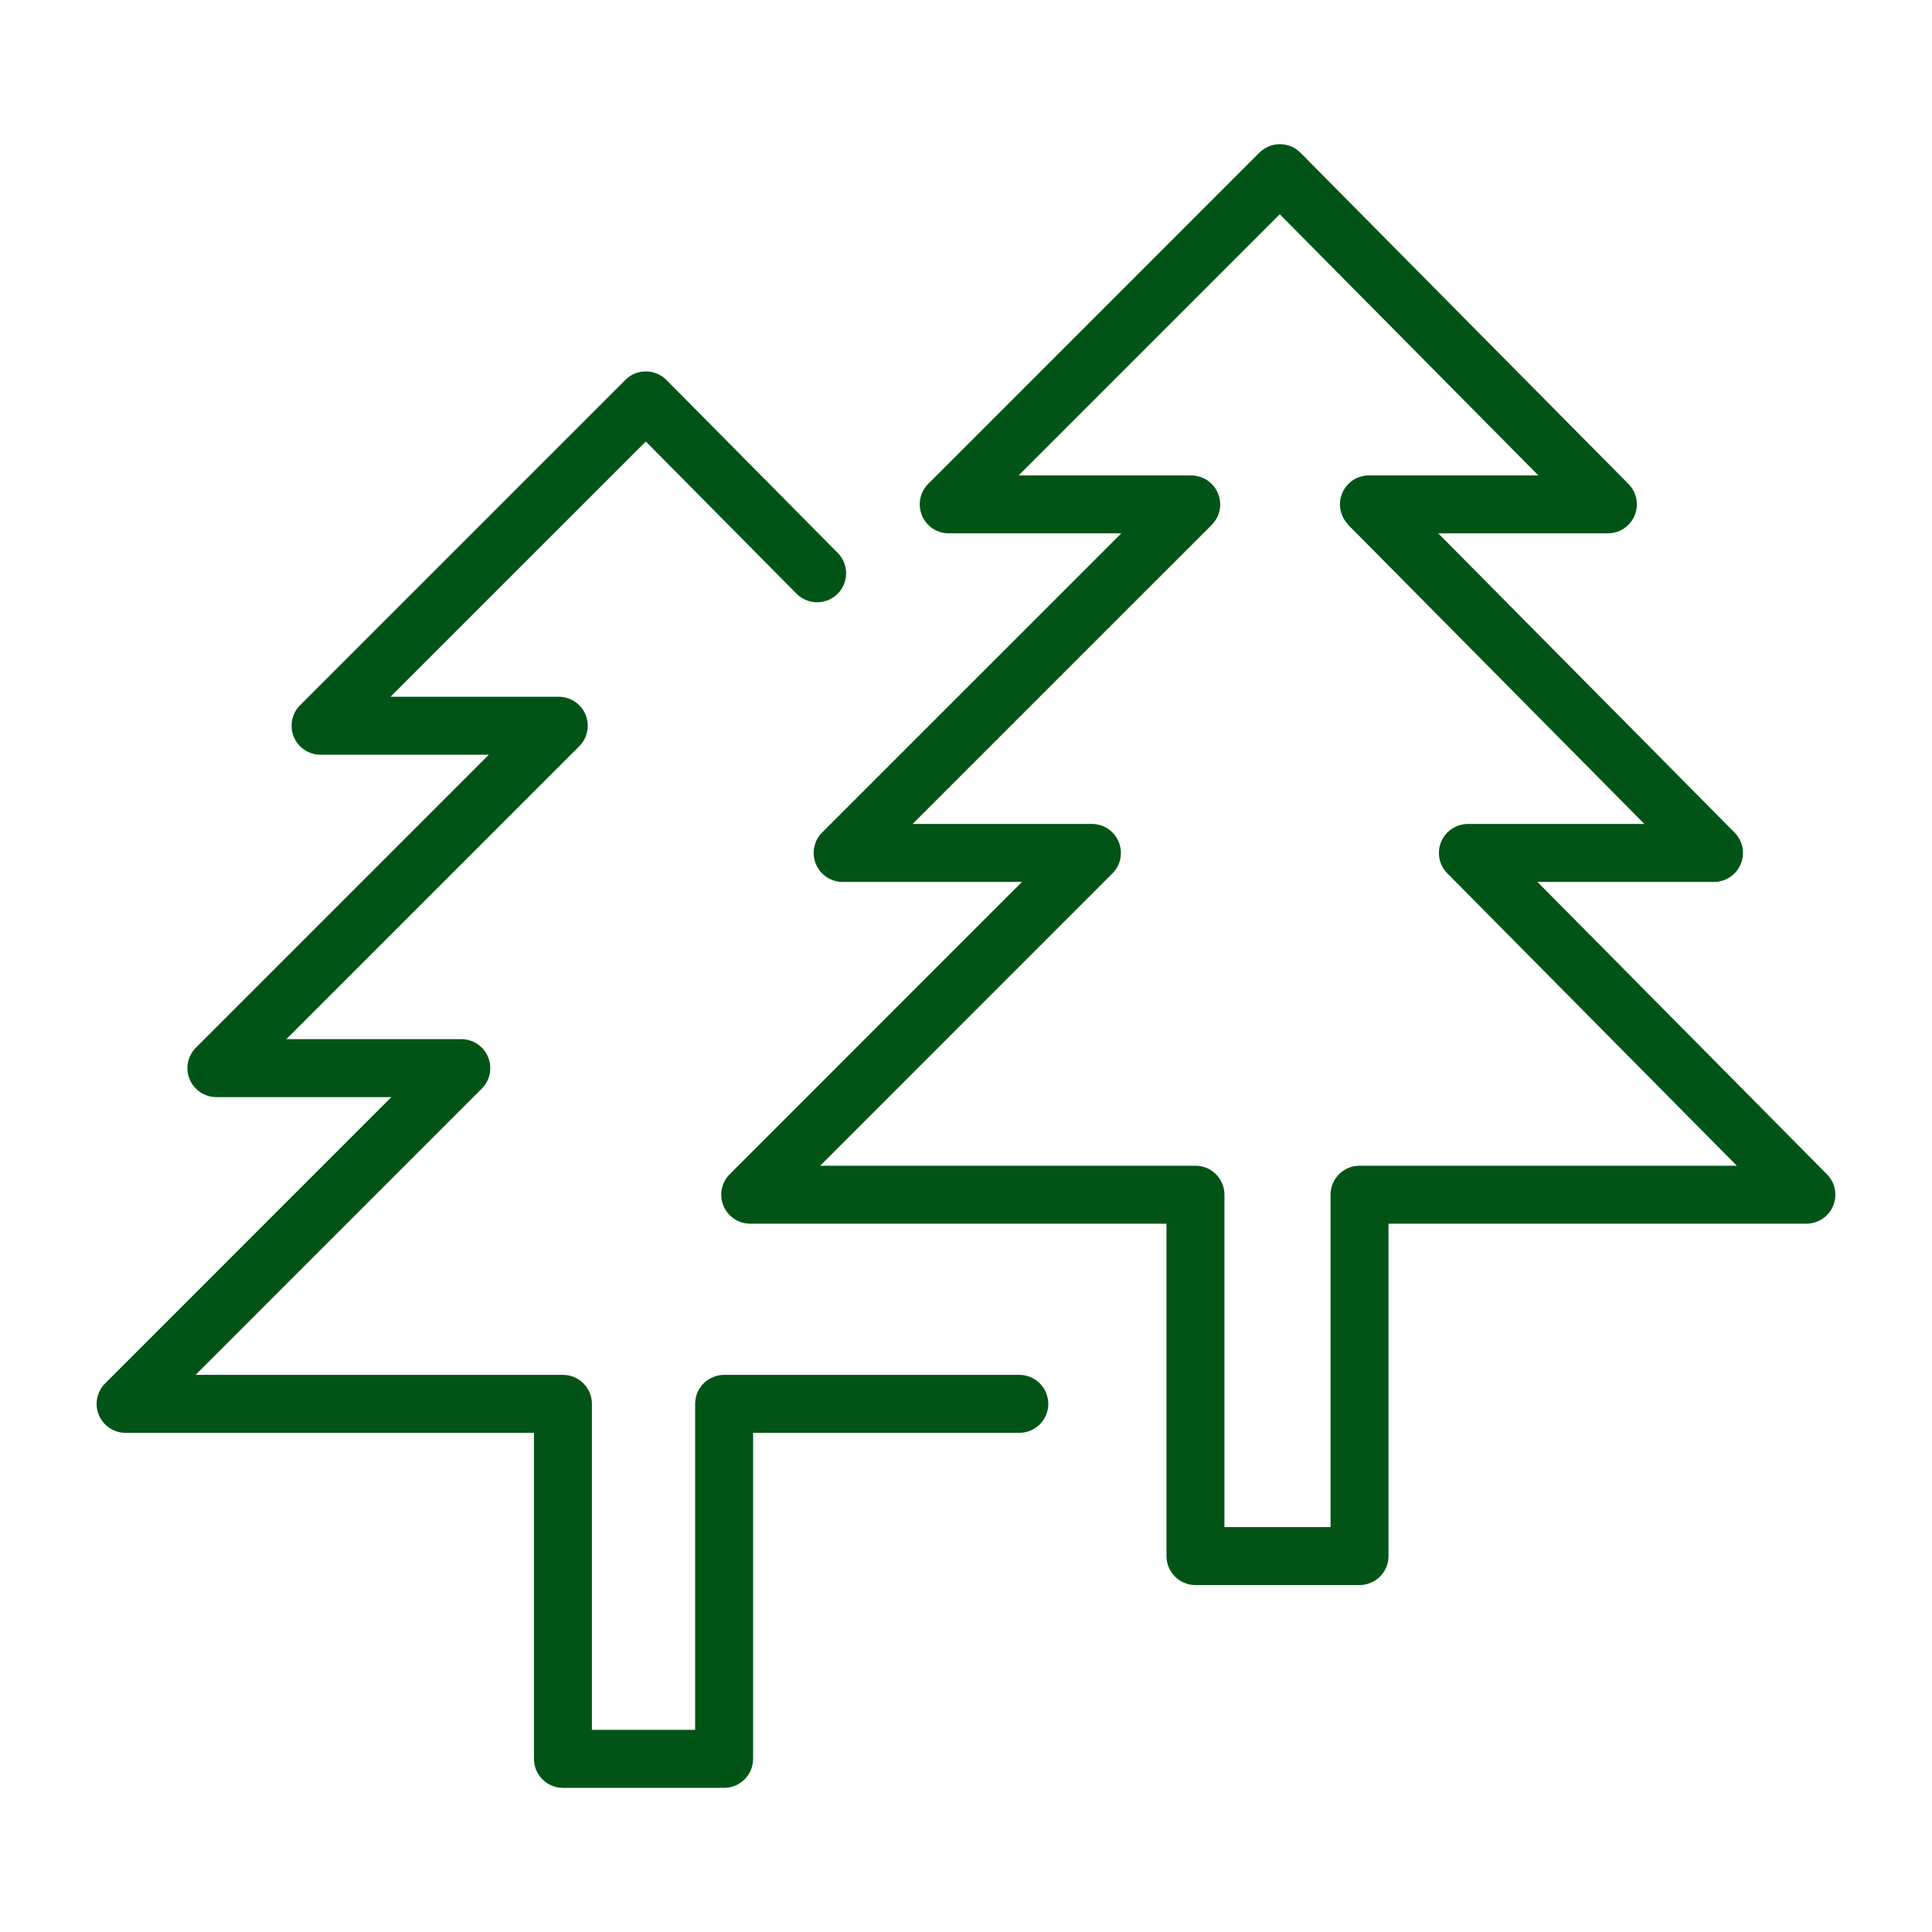 <?xml version="1.0" encoding="UTF-8"?> <svg xmlns="http://www.w3.org/2000/svg" width="100" height="100"> <g> <title>background</title> <rect fill="none" id="canvas_background" height="402" width="582" y="-1" x="-1"></rect> </g> <g> <title>Layer 1</title> <g id="svg_1"> <path fill="#015416" id="svg_2" d="m52.76,71.163l-15.279,0c-0.829,0 -1.5,0.672 -1.5,1.5l0,16.874l-5.344,0l0,-16.874c0,-0.828 -0.671,-1.5 -1.5,-1.5l-19.014,0l14.814,-14.816c0.429,-0.429 0.558,-1.074 0.325,-1.635c-0.232,-0.561 -0.779,-0.926 -1.386,-0.926l-9.054,0l15.16,-15.16c0.14,-0.139 0.251,-0.307 0.328,-0.492c0.003,-0.007 0.004,-0.015 0.007,-0.023c0.067,-0.17 0.106,-0.354 0.107,-0.547c0,0 0,0 0,0s0,0 0,0c0,-0.194 -0.04,-0.378 -0.107,-0.548c-0.003,-0.007 -0.004,-0.015 -0.007,-0.022c-0.152,-0.37 -0.447,-0.665 -0.817,-0.817c-0.007,-0.003 -0.015,-0.004 -0.022,-0.007c-0.17,-0.067 -0.354,-0.107 -0.548,-0.107l-8.709,0l13.212,-13.211l7.802,7.878c0.583,0.587 1.532,0.593 2.122,0.01c0.588,-0.583 0.593,-1.533 0.01,-2.122l-8.863,-8.949c-0.281,-0.283 -0.663,-0.443 -1.062,-0.444c-0.444,0.003 -0.782,0.158 -1.064,0.439l-16.839,16.839c-0.429,0.429 -0.558,1.074 -0.325,1.635c0.232,0.561 0.779,0.926 1.386,0.926l8.71,0l-15.162,15.162c-0.43,0.428 -0.558,1.074 -0.326,1.634c0.232,0.561 0.779,0.926 1.386,0.926l9.055,0l-14.815,14.817c-0.429,0.429 -0.558,1.074 -0.325,1.635c0.232,0.561 0.779,0.926 1.386,0.926l21.135,0l0,16.874c0,0.828 0.671,1.5 1.5,1.5l8.344,0c0.829,0 1.5,-0.672 1.5,-1.5l0,-16.875l13.779,0c0.828,0 1.5,-0.672 1.5,-1.5s-0.672,-1.5 -1.5,-1.5z"></path> <path fill="#015416" id="svg_3" d="m94.563,60.782l-14.985,-15.134l9.137,0c0.605,0 1.151,-0.364 1.385,-0.922c0.232,-0.559 0.107,-1.203 -0.319,-1.633l-15.337,-15.487l8.78,0c0.605,0 1.151,-0.364 1.385,-0.922c0.232,-0.559 0.107,-1.203 -0.319,-1.633l-16.977,-17.144c-0.28,-0.283 -0.663,-0.443 -1.062,-0.444c-0.002,0 -0.003,0 -0.004,0c-0.397,0 -0.779,0.158 -1.061,0.439l-17.141,17.143c-0.429,0.429 -0.558,1.074 -0.325,1.635c0.232,0.561 0.779,0.926 1.386,0.926l8.932,0l-15.483,15.481c-0.429,0.429 -0.558,1.074 -0.325,1.635c0.232,0.56 0.779,0.926 1.386,0.926l9.282,0l-15.127,15.129c-0.429,0.429 -0.558,1.074 -0.325,1.635c0.232,0.561 0.779,0.926 1.386,0.926l21.545,0l0,17.205c0,0.828 0.672,1.5 1.5,1.5l8.492,0c0.828,0 1.5,-0.672 1.5,-1.5l0,-17.205l21.629,0c0.605,0 1.151,-0.364 1.385,-0.923c0.232,-0.559 0.107,-1.202 -0.32,-1.633zm-24.194,-0.444c-0.828,0 -1.5,0.672 -1.5,1.5l0,17.205l-5.492,0l0,-17.205c0,-0.828 -0.672,-1.5 -1.5,-1.5l-19.424,0l15.126,-15.129c0.429,-0.429 0.558,-1.074 0.325,-1.635s-0.779,-0.926 -1.386,-0.926l-9.282,0l15.482,-15.48c0.139,-0.139 0.251,-0.306 0.327,-0.491c0.003,-0.008 0.004,-0.016 0.007,-0.023c0.067,-0.17 0.106,-0.353 0.106,-0.547c0,0 0,0 0,0s0,0 0,0c0,-0.194 -0.04,-0.377 -0.107,-0.547c-0.003,-0.007 -0.004,-0.015 -0.007,-0.022c-0.152,-0.37 -0.447,-0.664 -0.817,-0.817c-0.007,-0.003 -0.015,-0.004 -0.023,-0.007c-0.17,-0.067 -0.354,-0.107 -0.547,-0.107l-8.932,0l13.516,-13.517l13.385,13.517l-8.771,0c-0.828,0 -1.5,0.671 -1.5,1.5c0,0 0,0.001 0,0.001c0,0.001 0,0.002 0,0.003c0,0.183 0.038,0.357 0.099,0.519c0.007,0.02 0.01,0.04 0.018,0.059c0.068,0.162 0.167,0.306 0.284,0.433c0.014,0.015 0.018,0.035 0.033,0.05l15.326,15.477l-9.136,0c-0.605,0 -1.151,0.364 -1.385,0.922c-0.232,0.559 -0.107,1.203 0.319,1.633l14.985,15.135l-19.529,0l0,-0.001z"></path> </g> </g> </svg> 